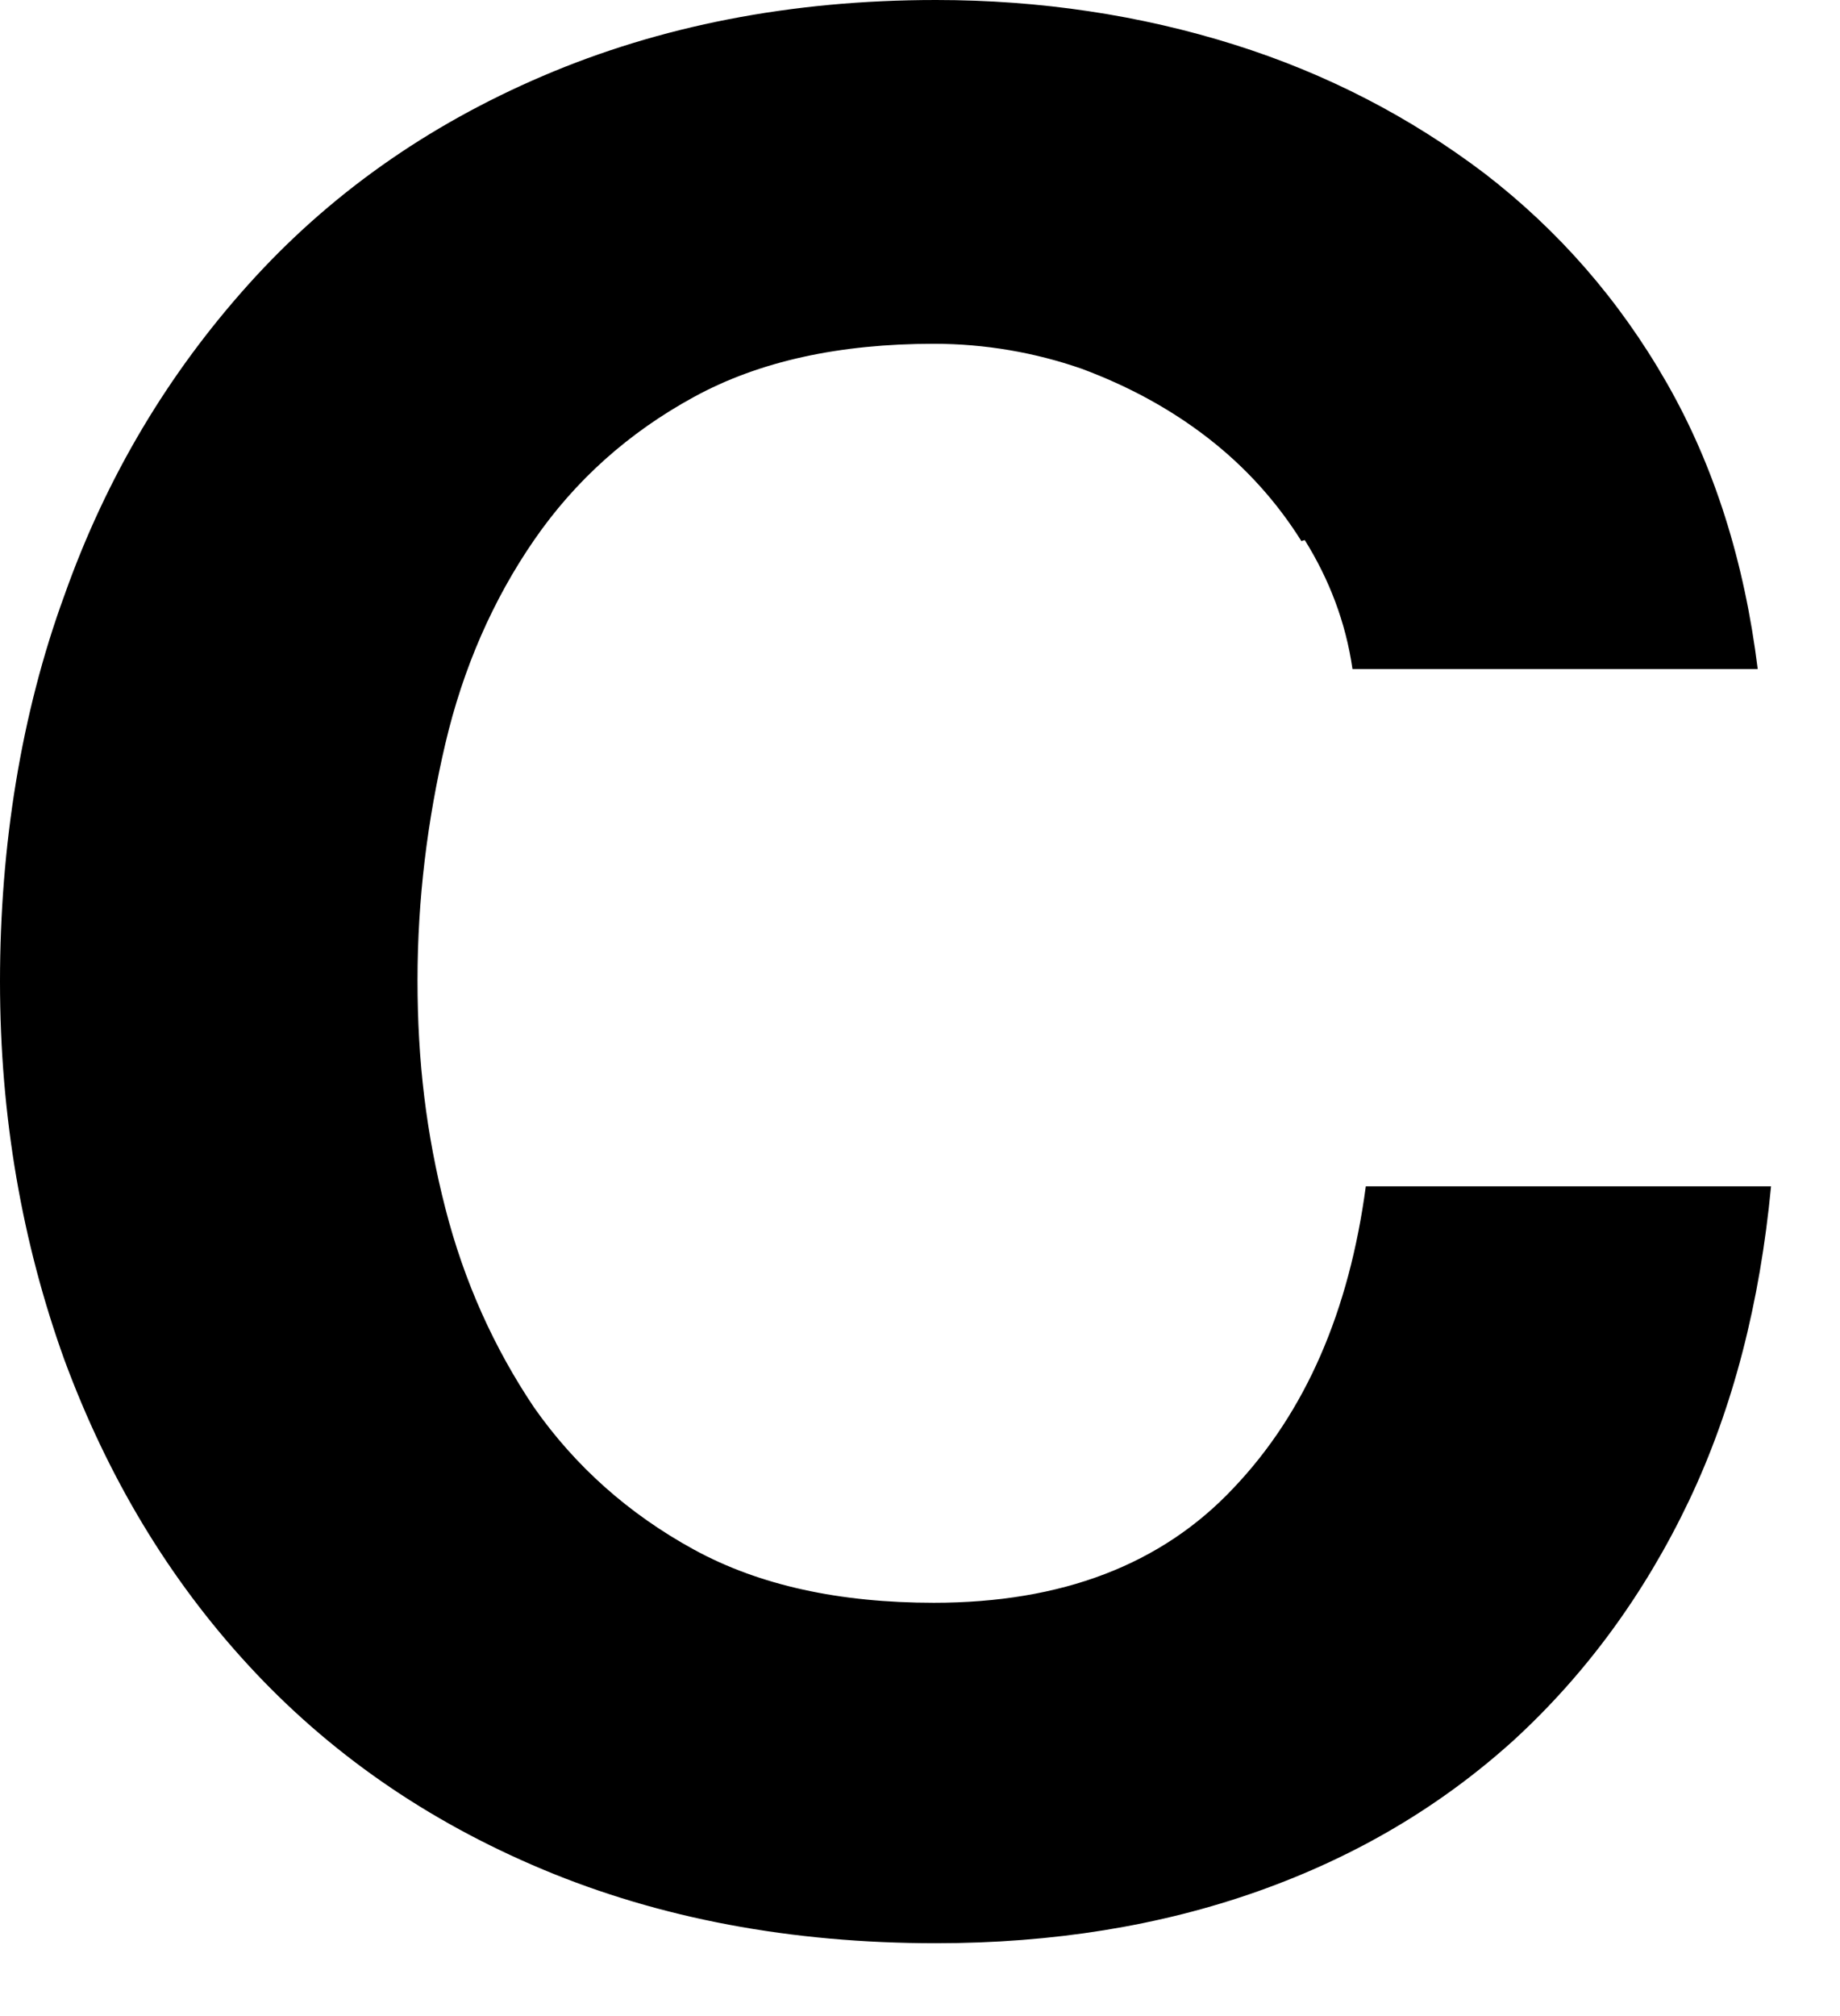<?xml version="1.0" encoding="utf-8"?>
<svg xmlns="http://www.w3.org/2000/svg" fill="none" height="100%" overflow="visible" preserveAspectRatio="none" style="display: block;" viewBox="0 0 21 23" width="100%">
<path d="M14.853 6.173C14.574 5.728 14.219 5.332 13.788 4.998C13.357 4.664 12.876 4.404 12.343 4.206C11.811 4.021 11.241 3.922 10.658 3.922C9.581 3.922 8.668 4.12 7.921 4.528C7.173 4.936 6.565 5.481 6.096 6.161C5.627 6.841 5.285 7.621 5.082 8.487C4.879 9.353 4.765 10.256 4.765 11.184C4.765 12.111 4.866 12.94 5.082 13.782C5.297 14.623 5.639 15.378 6.096 16.058C6.565 16.726 7.173 17.27 7.921 17.679C8.668 18.087 9.581 18.285 10.658 18.285C12.115 18.285 13.256 17.852 14.08 16.974C14.903 16.108 15.398 14.957 15.588 13.534H20.213C20.087 14.858 19.782 16.058 19.276 17.122C18.769 18.186 18.097 19.101 17.273 19.856C16.437 20.611 15.474 21.18 14.358 21.576C13.243 21.971 12.014 22.169 10.683 22.169C9.023 22.169 7.528 21.885 6.197 21.328C4.866 20.771 3.751 19.992 2.839 19.002C1.926 18.013 1.229 16.85 0.735 15.514C0.253 14.178 0 12.742 0 11.196C0 9.65 0.241 8.14 0.735 6.792C1.217 5.431 1.926 4.256 2.839 3.241C3.751 2.227 4.866 1.435 6.197 0.866C7.528 0.297 9.023 0 10.683 0C11.874 0 13.015 0.173 14.08 0.507C15.144 0.841 16.095 1.336 16.944 1.979C17.78 2.623 18.477 3.414 19.022 4.367C19.567 5.32 19.909 6.408 20.061 7.633H15.436C15.36 7.101 15.169 6.606 14.891 6.161L14.853 6.173Z" fill="black" id="Vector"/>
</svg>